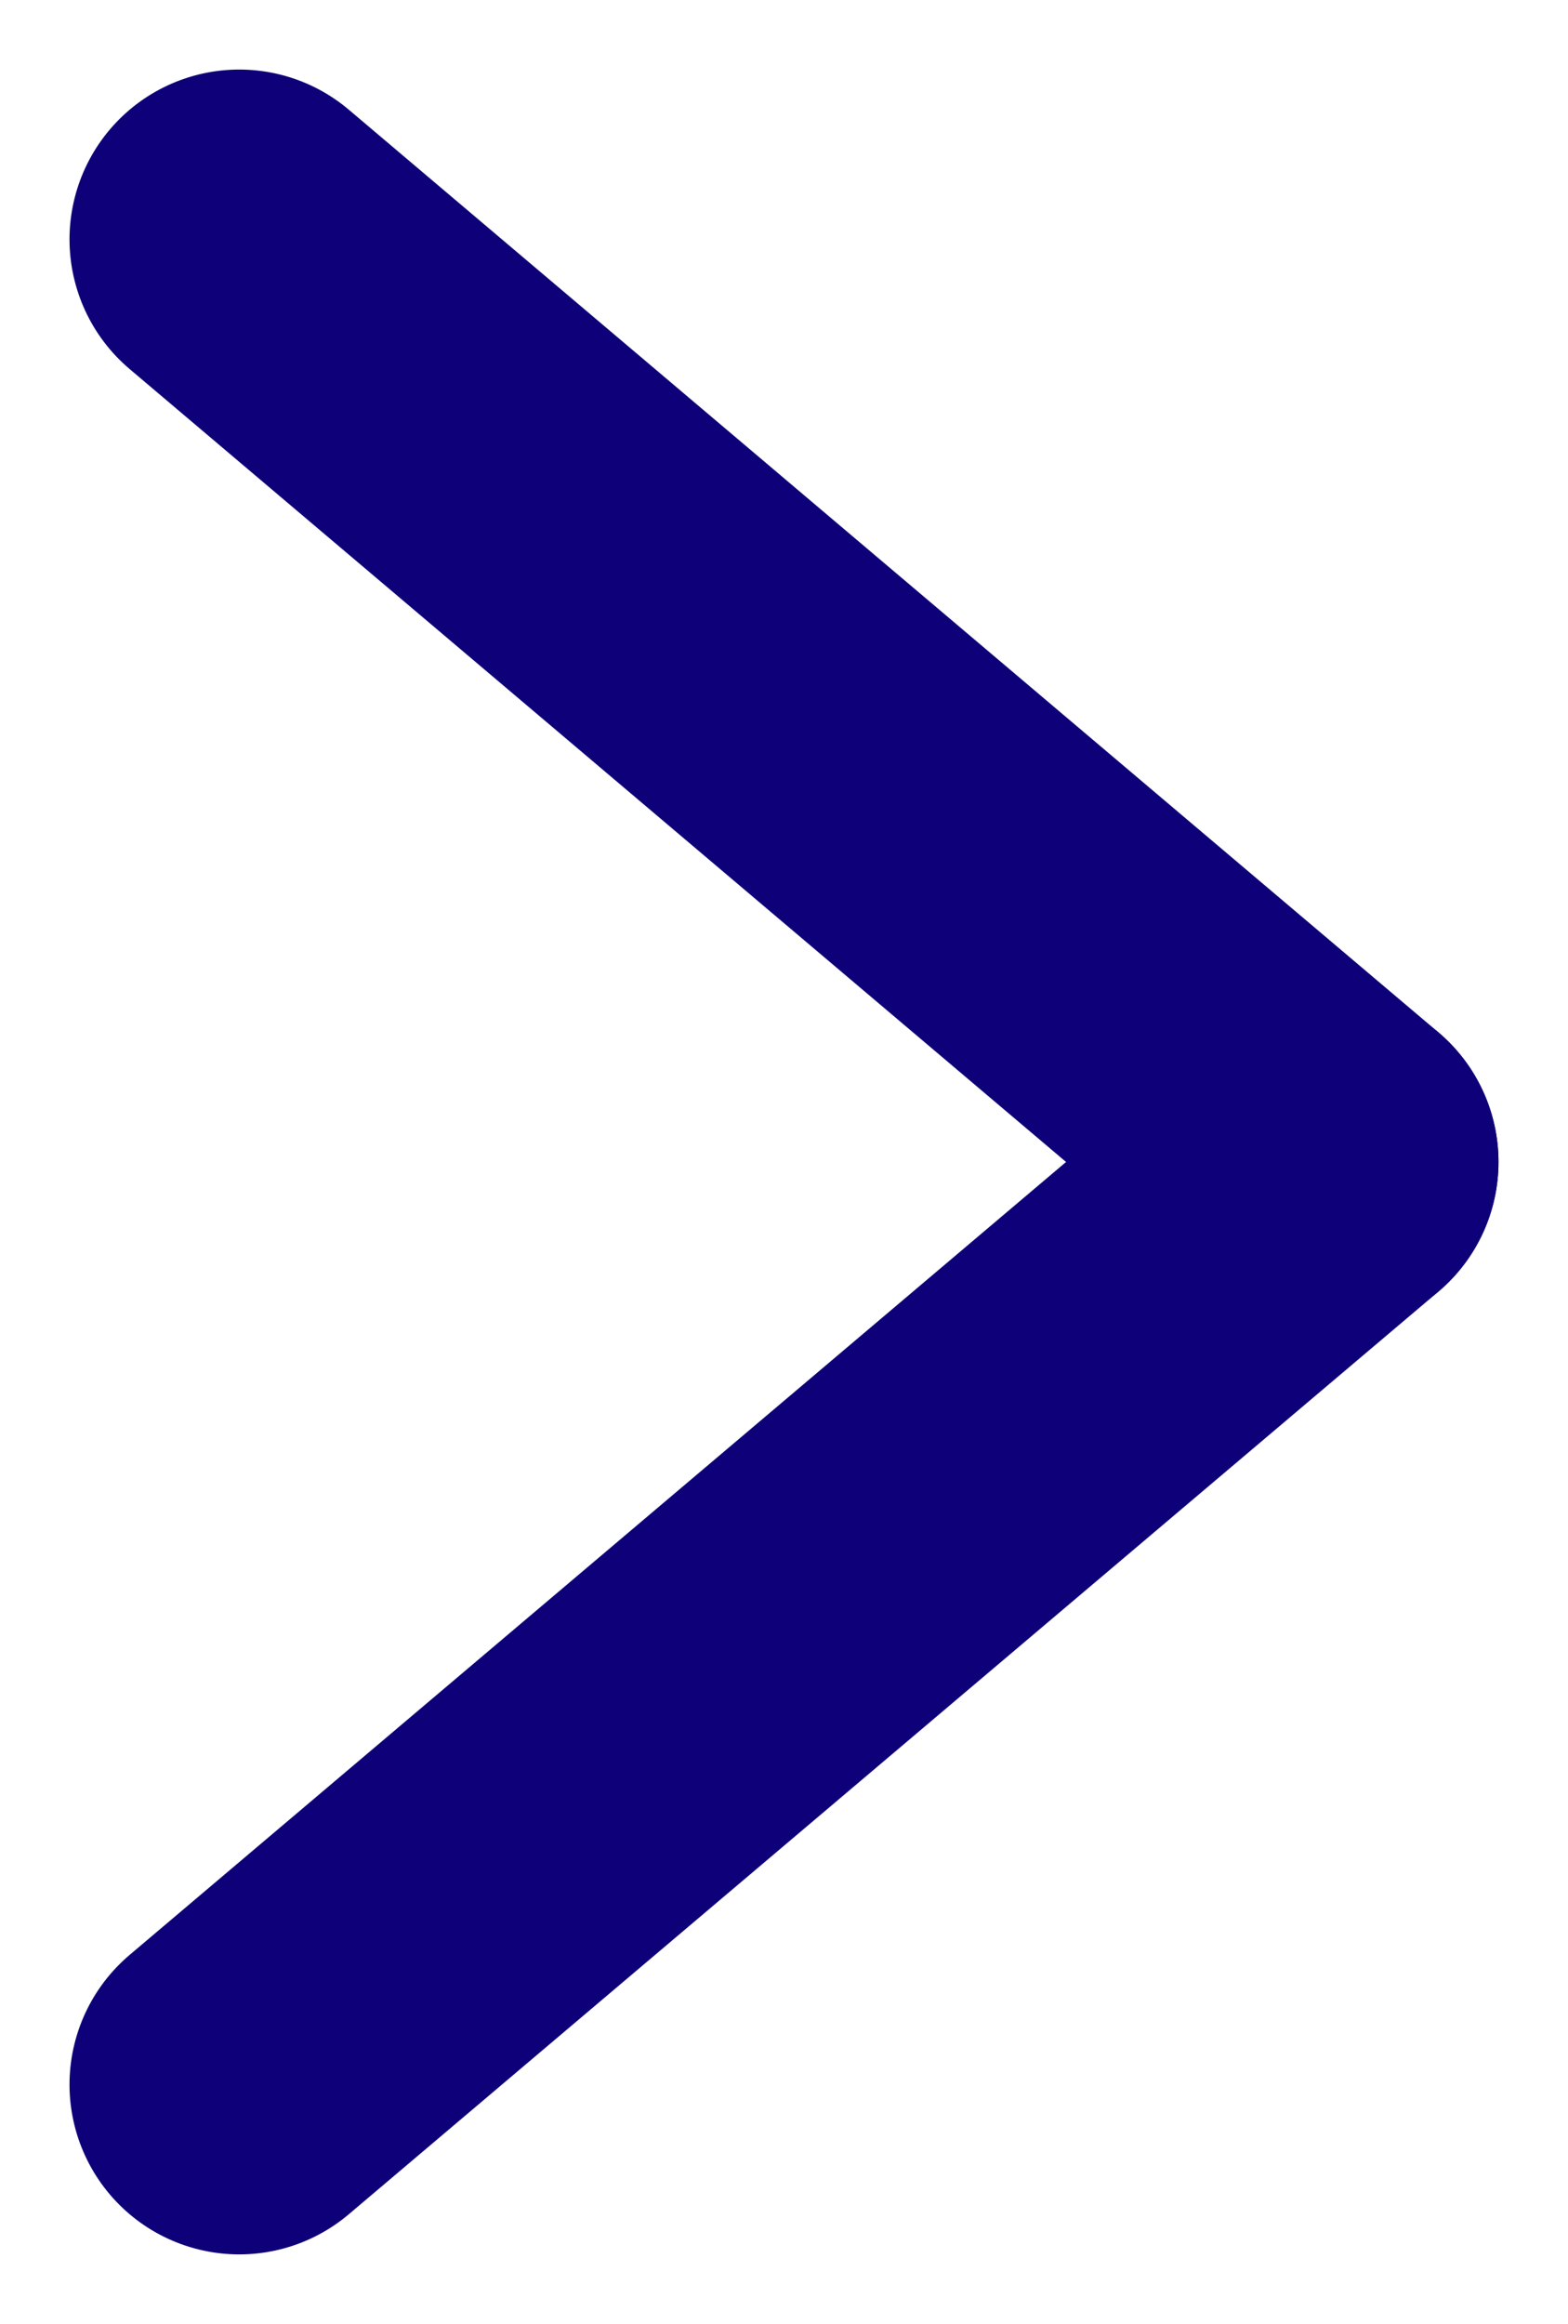 <svg xmlns="http://www.w3.org/2000/svg" width="11.549" height="17.105" viewBox="0 0 11.549 17.105">
  <g id="Group_2165" data-name="Group 2165" transform="translate(1.762 1.762)">
    <line id="Line_3" data-name="Line 3" x2="8.025" y2="6.791" transform="translate(0 0)" fill="none" stroke="#0e0078" stroke-linecap="round" stroke-width="2.5"/>
    <line id="Line_4" data-name="Line 4" y1="6.791" x2="8.025" transform="translate(0 6.791)" fill="none" stroke="#0e0078" stroke-linecap="round" stroke-width="2.5"/>
  </g>
</svg>
